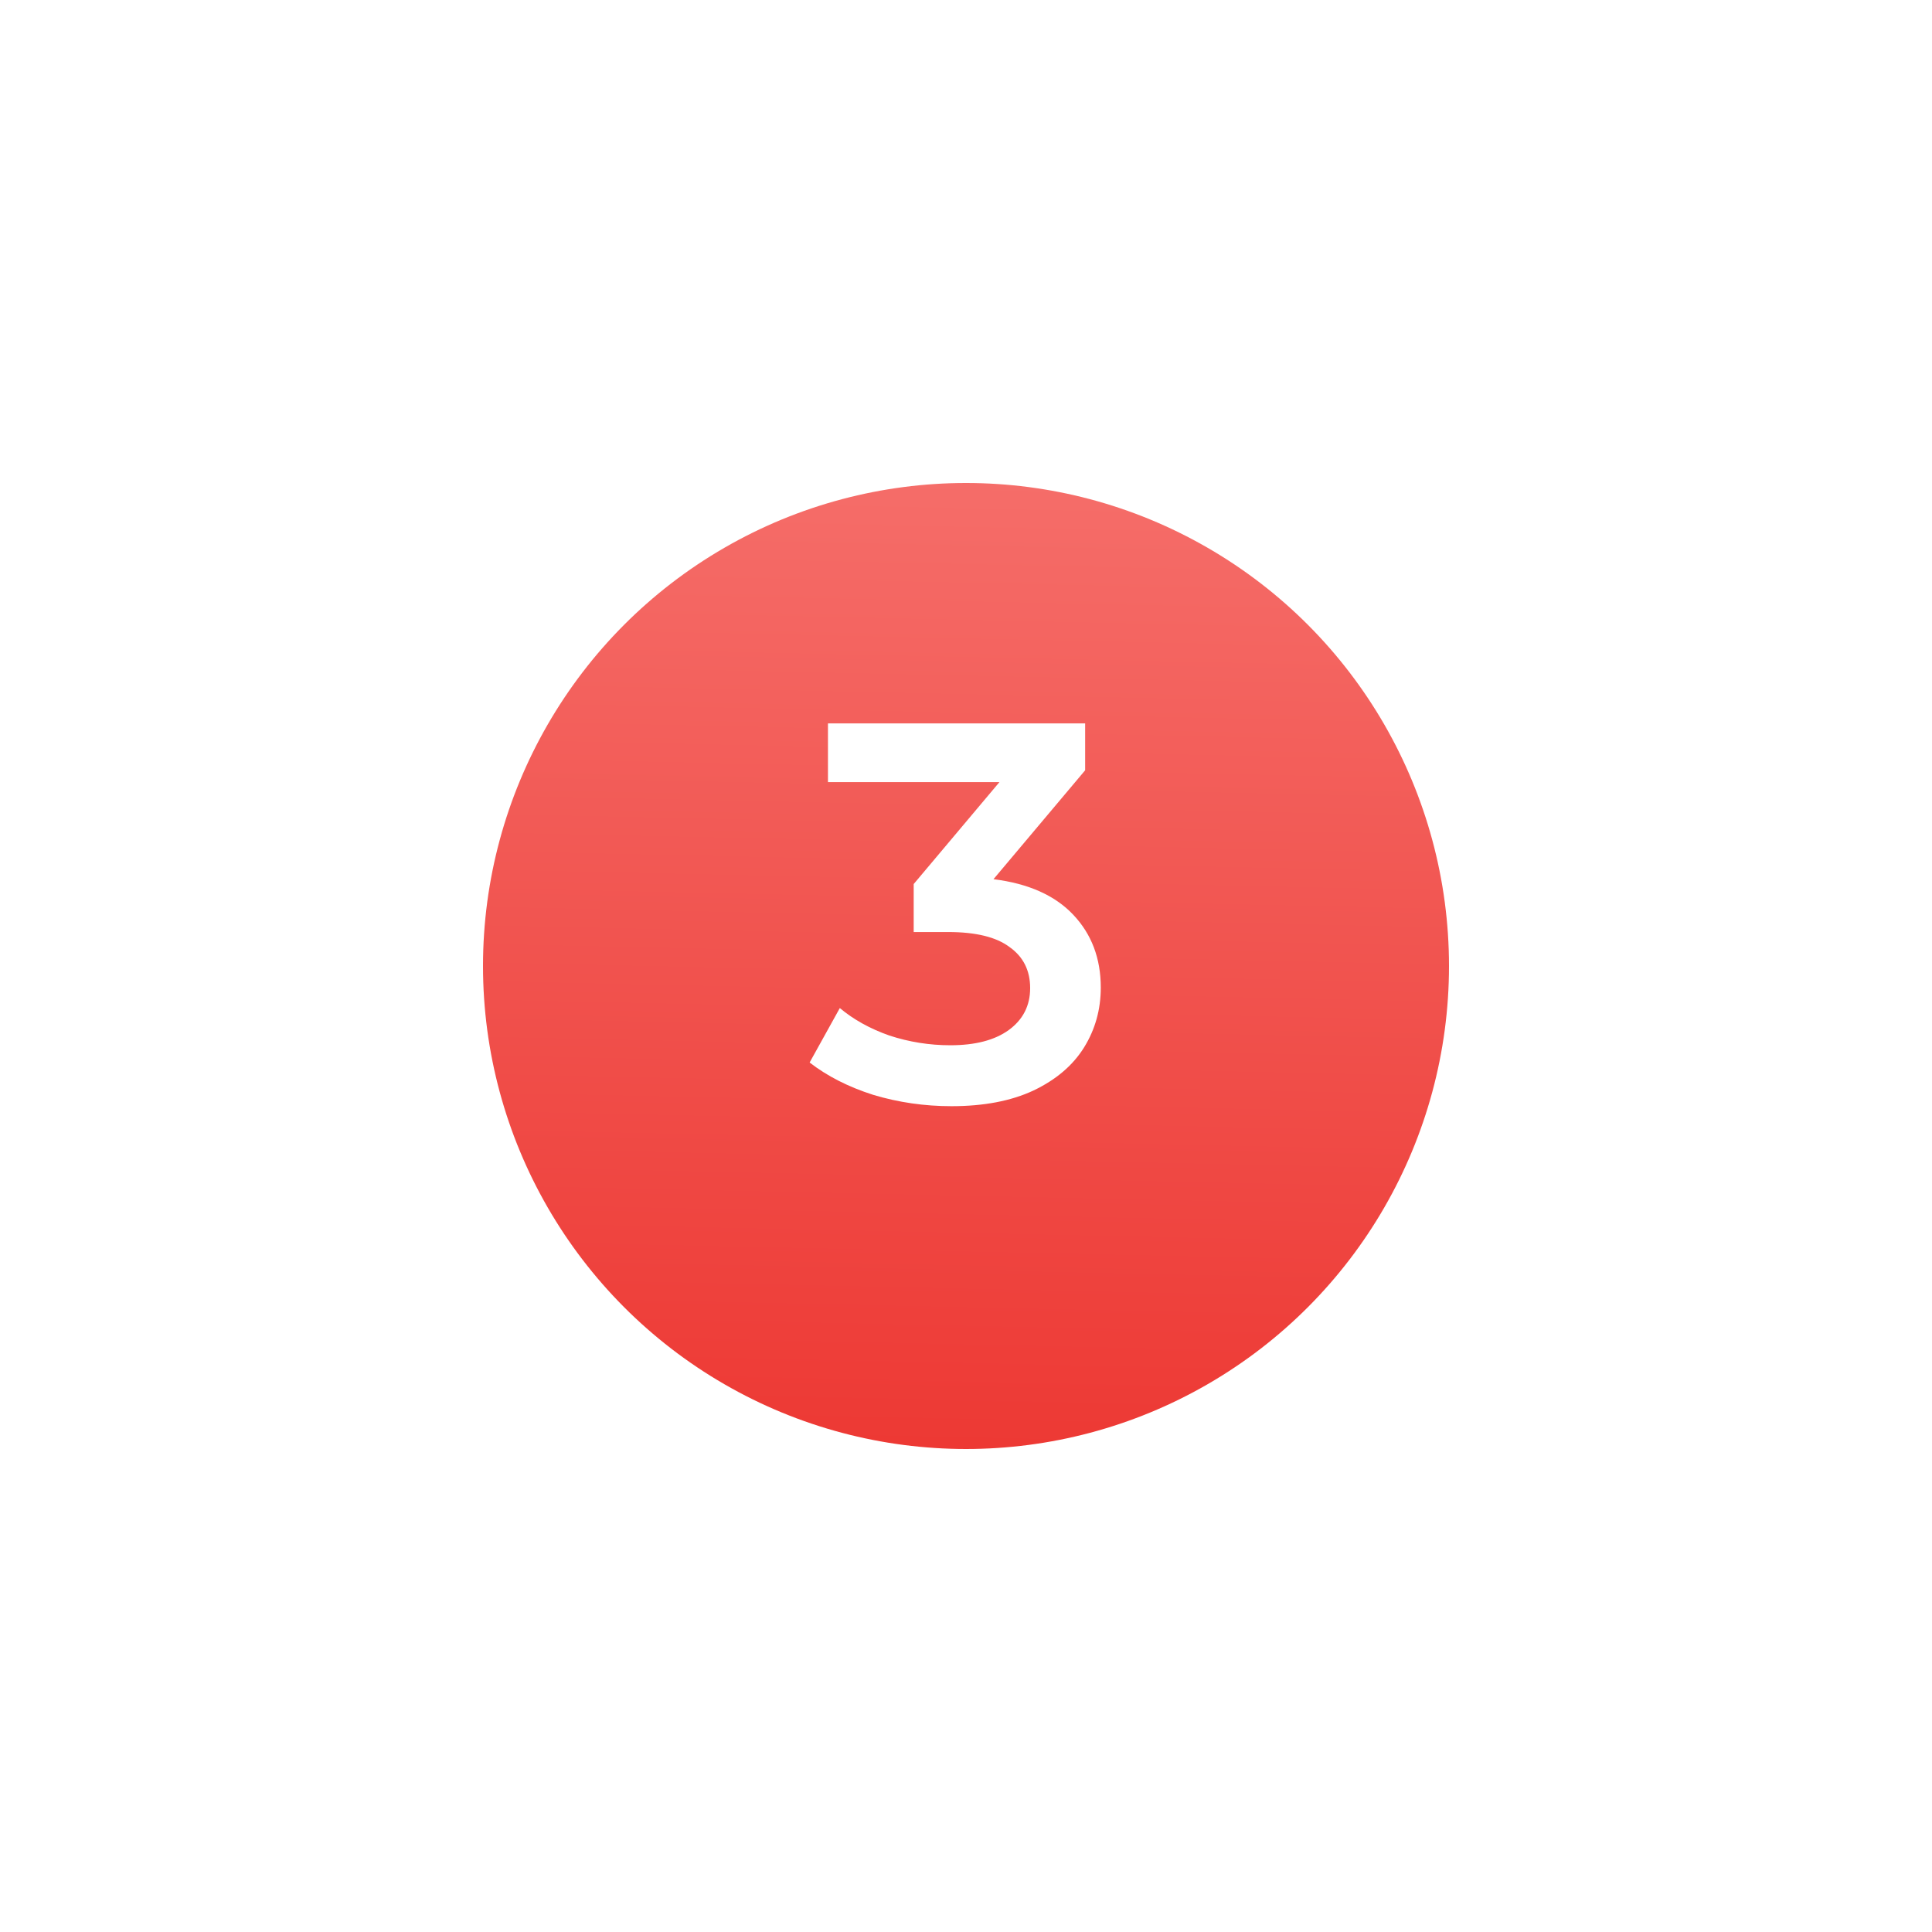 <?xml version="1.0" encoding="UTF-8"?> <svg xmlns="http://www.w3.org/2000/svg" width="172" height="172" viewBox="0 0 172 172" fill="none"> <g filter="url(#filter0_d)"> <circle cx="86" cy="82" r="43" fill="url(#paint0_linear)"></circle> </g> <path d="M88.447 78.272C91.551 78.656 93.919 79.712 95.551 81.44C97.183 83.168 97.999 85.328 97.999 87.92C97.999 89.872 97.503 91.648 96.511 93.248C95.519 94.848 94.015 96.128 91.999 97.088C90.015 98.016 87.583 98.48 84.703 98.48C82.303 98.48 79.983 98.144 77.743 97.472C75.535 96.768 73.647 95.808 72.079 94.592L74.767 89.744C75.983 90.768 77.455 91.584 79.183 92.192C80.943 92.768 82.751 93.056 84.607 93.056C86.815 93.056 88.543 92.608 89.791 91.712C91.071 90.784 91.711 89.536 91.711 87.968C91.711 86.4 91.103 85.184 89.887 84.32C88.703 83.424 86.879 82.976 84.415 82.976H81.343V78.704L88.975 69.632H73.711V64.4H96.607V68.576L88.447 78.272Z" fill="white"></path> <defs> <filter id="filter0_d" x="0" y="0" width="172" height="172" filterUnits="userSpaceOnUse" color-interpolation-filters="sRGB"> <feFlood flood-opacity="0" result="BackgroundImageFix"></feFlood> <feColorMatrix in="SourceAlpha" type="matrix" values="0 0 0 0 0 0 0 0 0 0 0 0 0 0 0 0 0 0 127 0"></feColorMatrix> <feOffset dy="4"></feOffset> <feGaussianBlur stdDeviation="21.5"></feGaussianBlur> <feColorMatrix type="matrix" values="0 0 0 0 0.933 0 0 0 0 0.255 0 0 0 0 0.235 0 0 0 0.37 0"></feColorMatrix> <feBlend mode="normal" in2="BackgroundImageFix" result="effect1_dropShadow"></feBlend> <feBlend mode="normal" in="SourceGraphic" in2="effect1_dropShadow" result="shape"></feBlend> </filter> <linearGradient id="paint0_linear" x1="96.267" y1="125" x2="98.115" y2="39.037" gradientUnits="userSpaceOnUse"> <stop stop-color="#ED3934"></stop> <stop offset="1" stop-color="#F56D69"></stop> </linearGradient> </defs> </svg> 